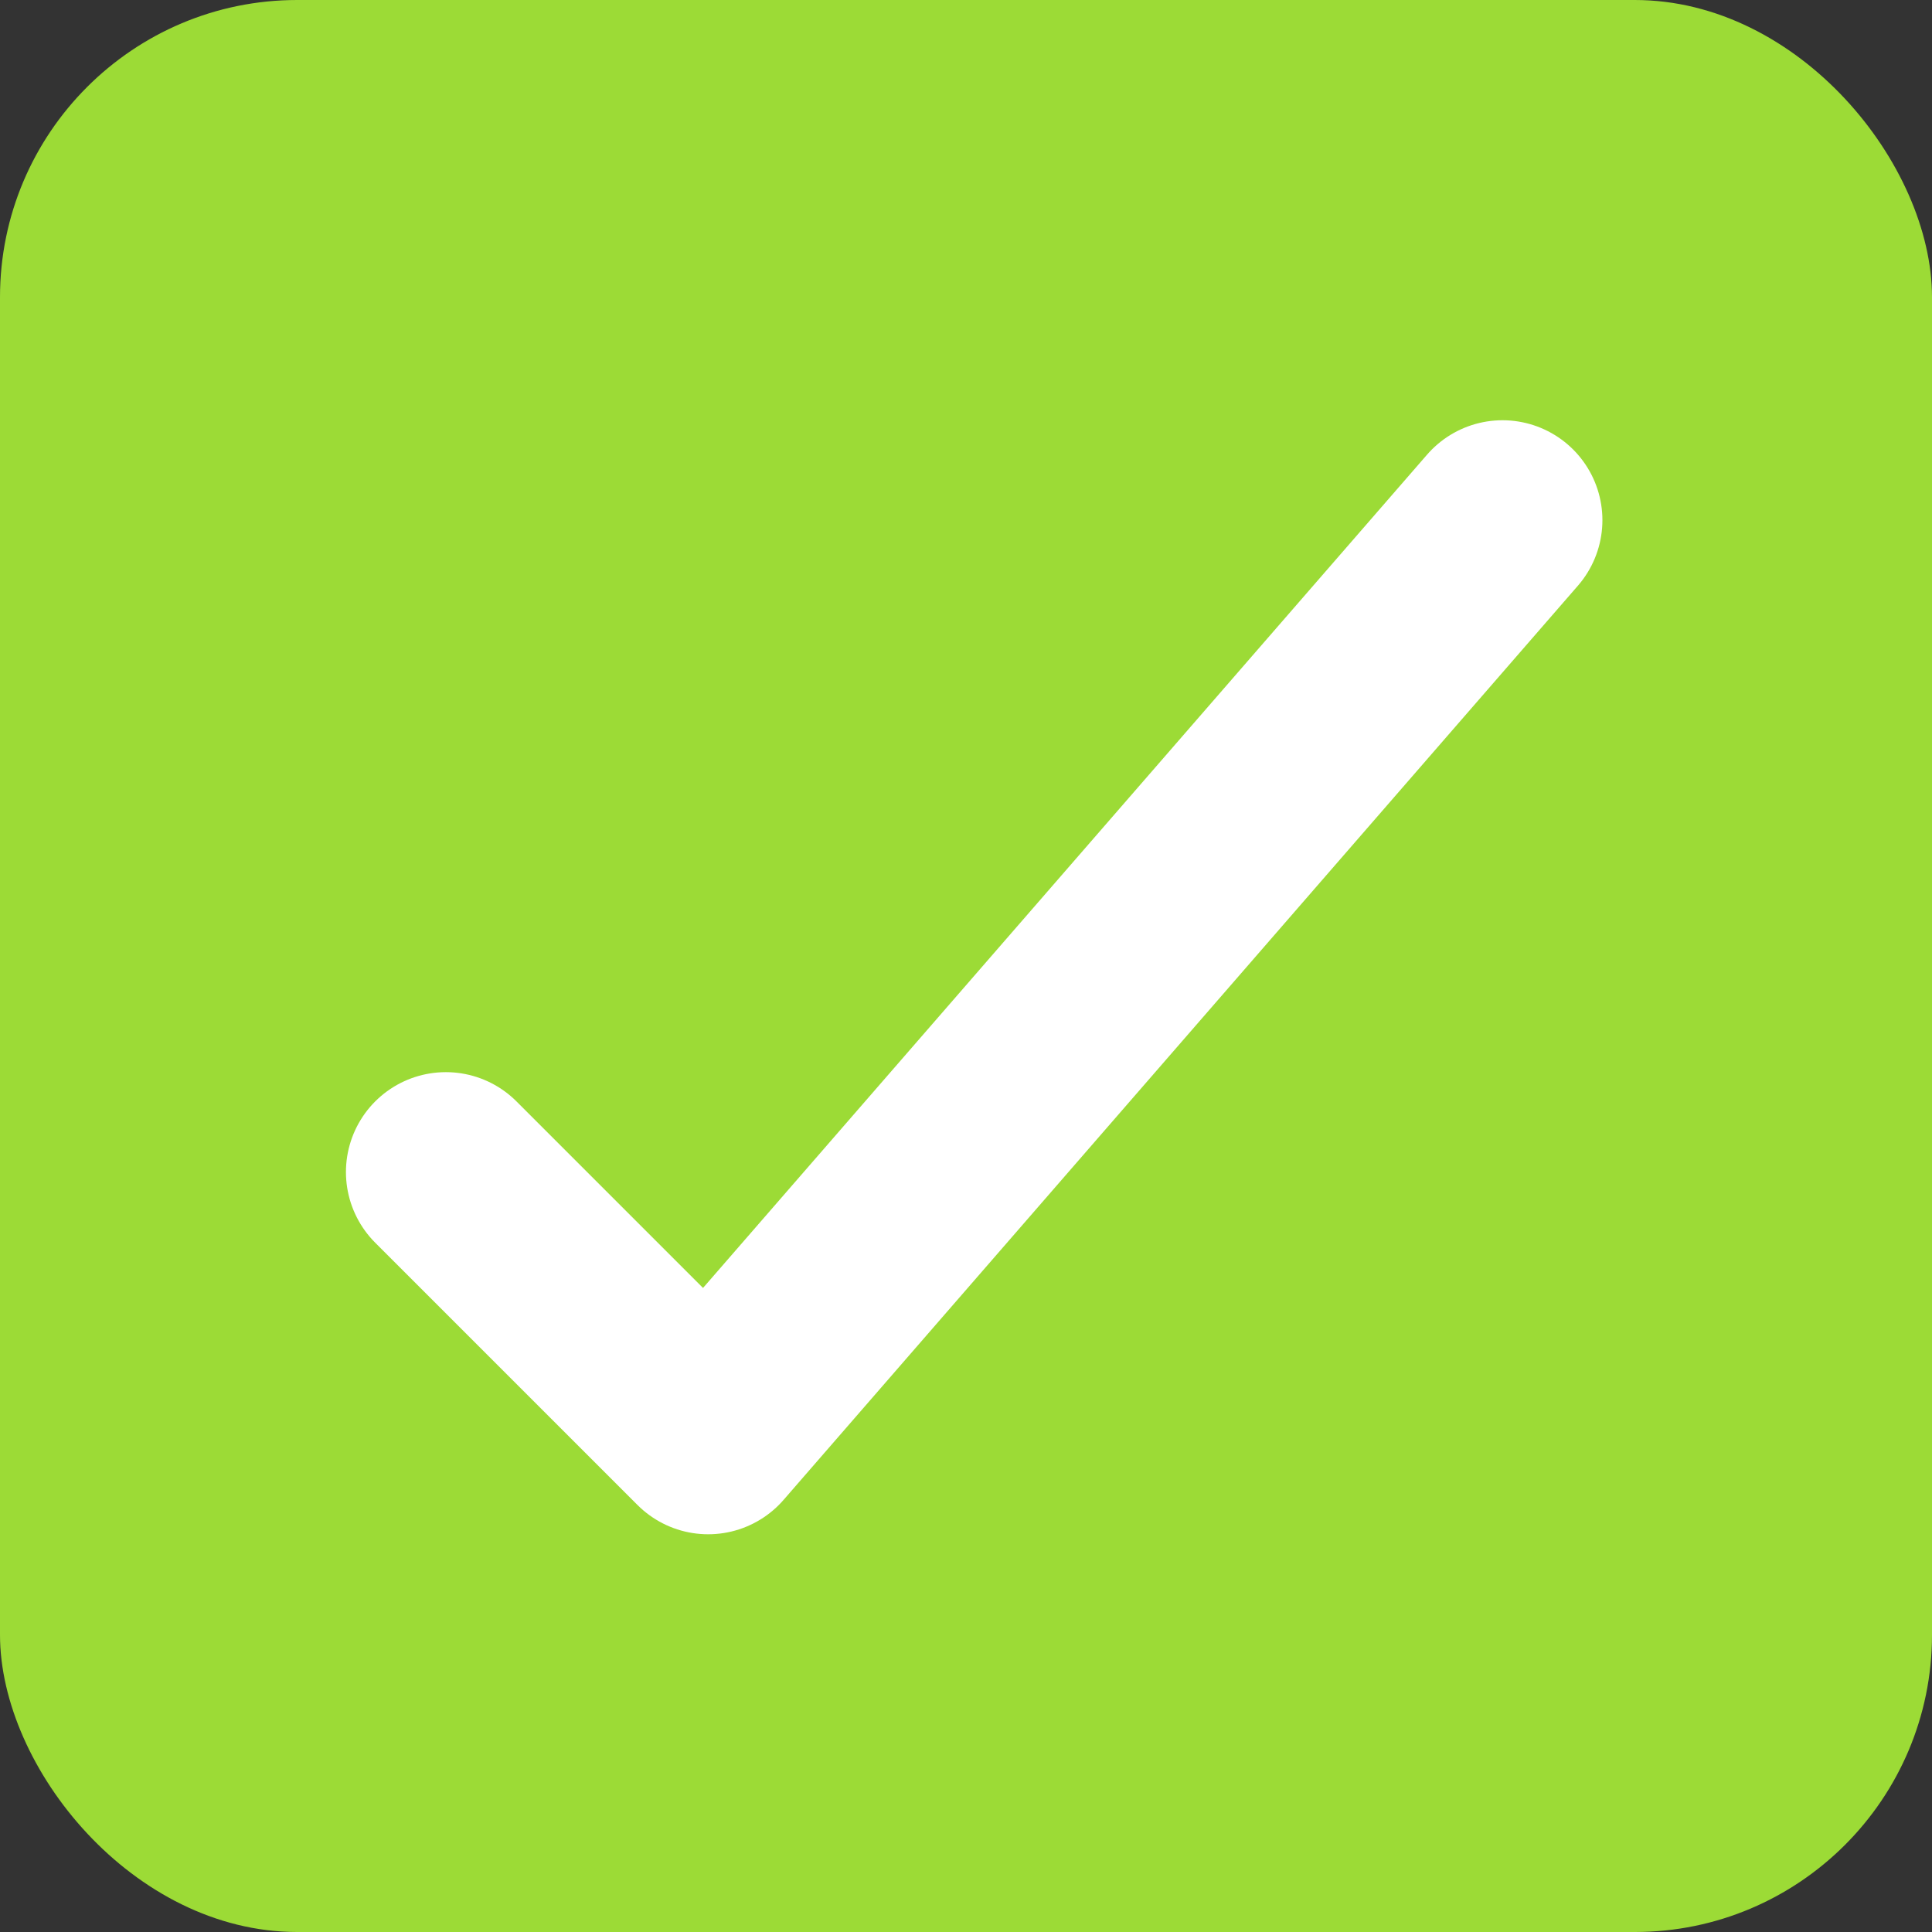 <?xml version="1.0" encoding="UTF-8"?> <svg xmlns="http://www.w3.org/2000/svg" width="26" height="26" viewBox="0 0 26 26" fill="none"><rect x="0" y="0" width="26" height="26" fill="#333333" stroke="none"/><rect width="26" height="26" rx="4" fill="#9CDB36"></rect><path d="M6 15.773L9.53 19.303L20.22 7" stroke="white" stroke-width="2.689" stroke-linecap="round" stroke-linejoin="round"></path></svg> 